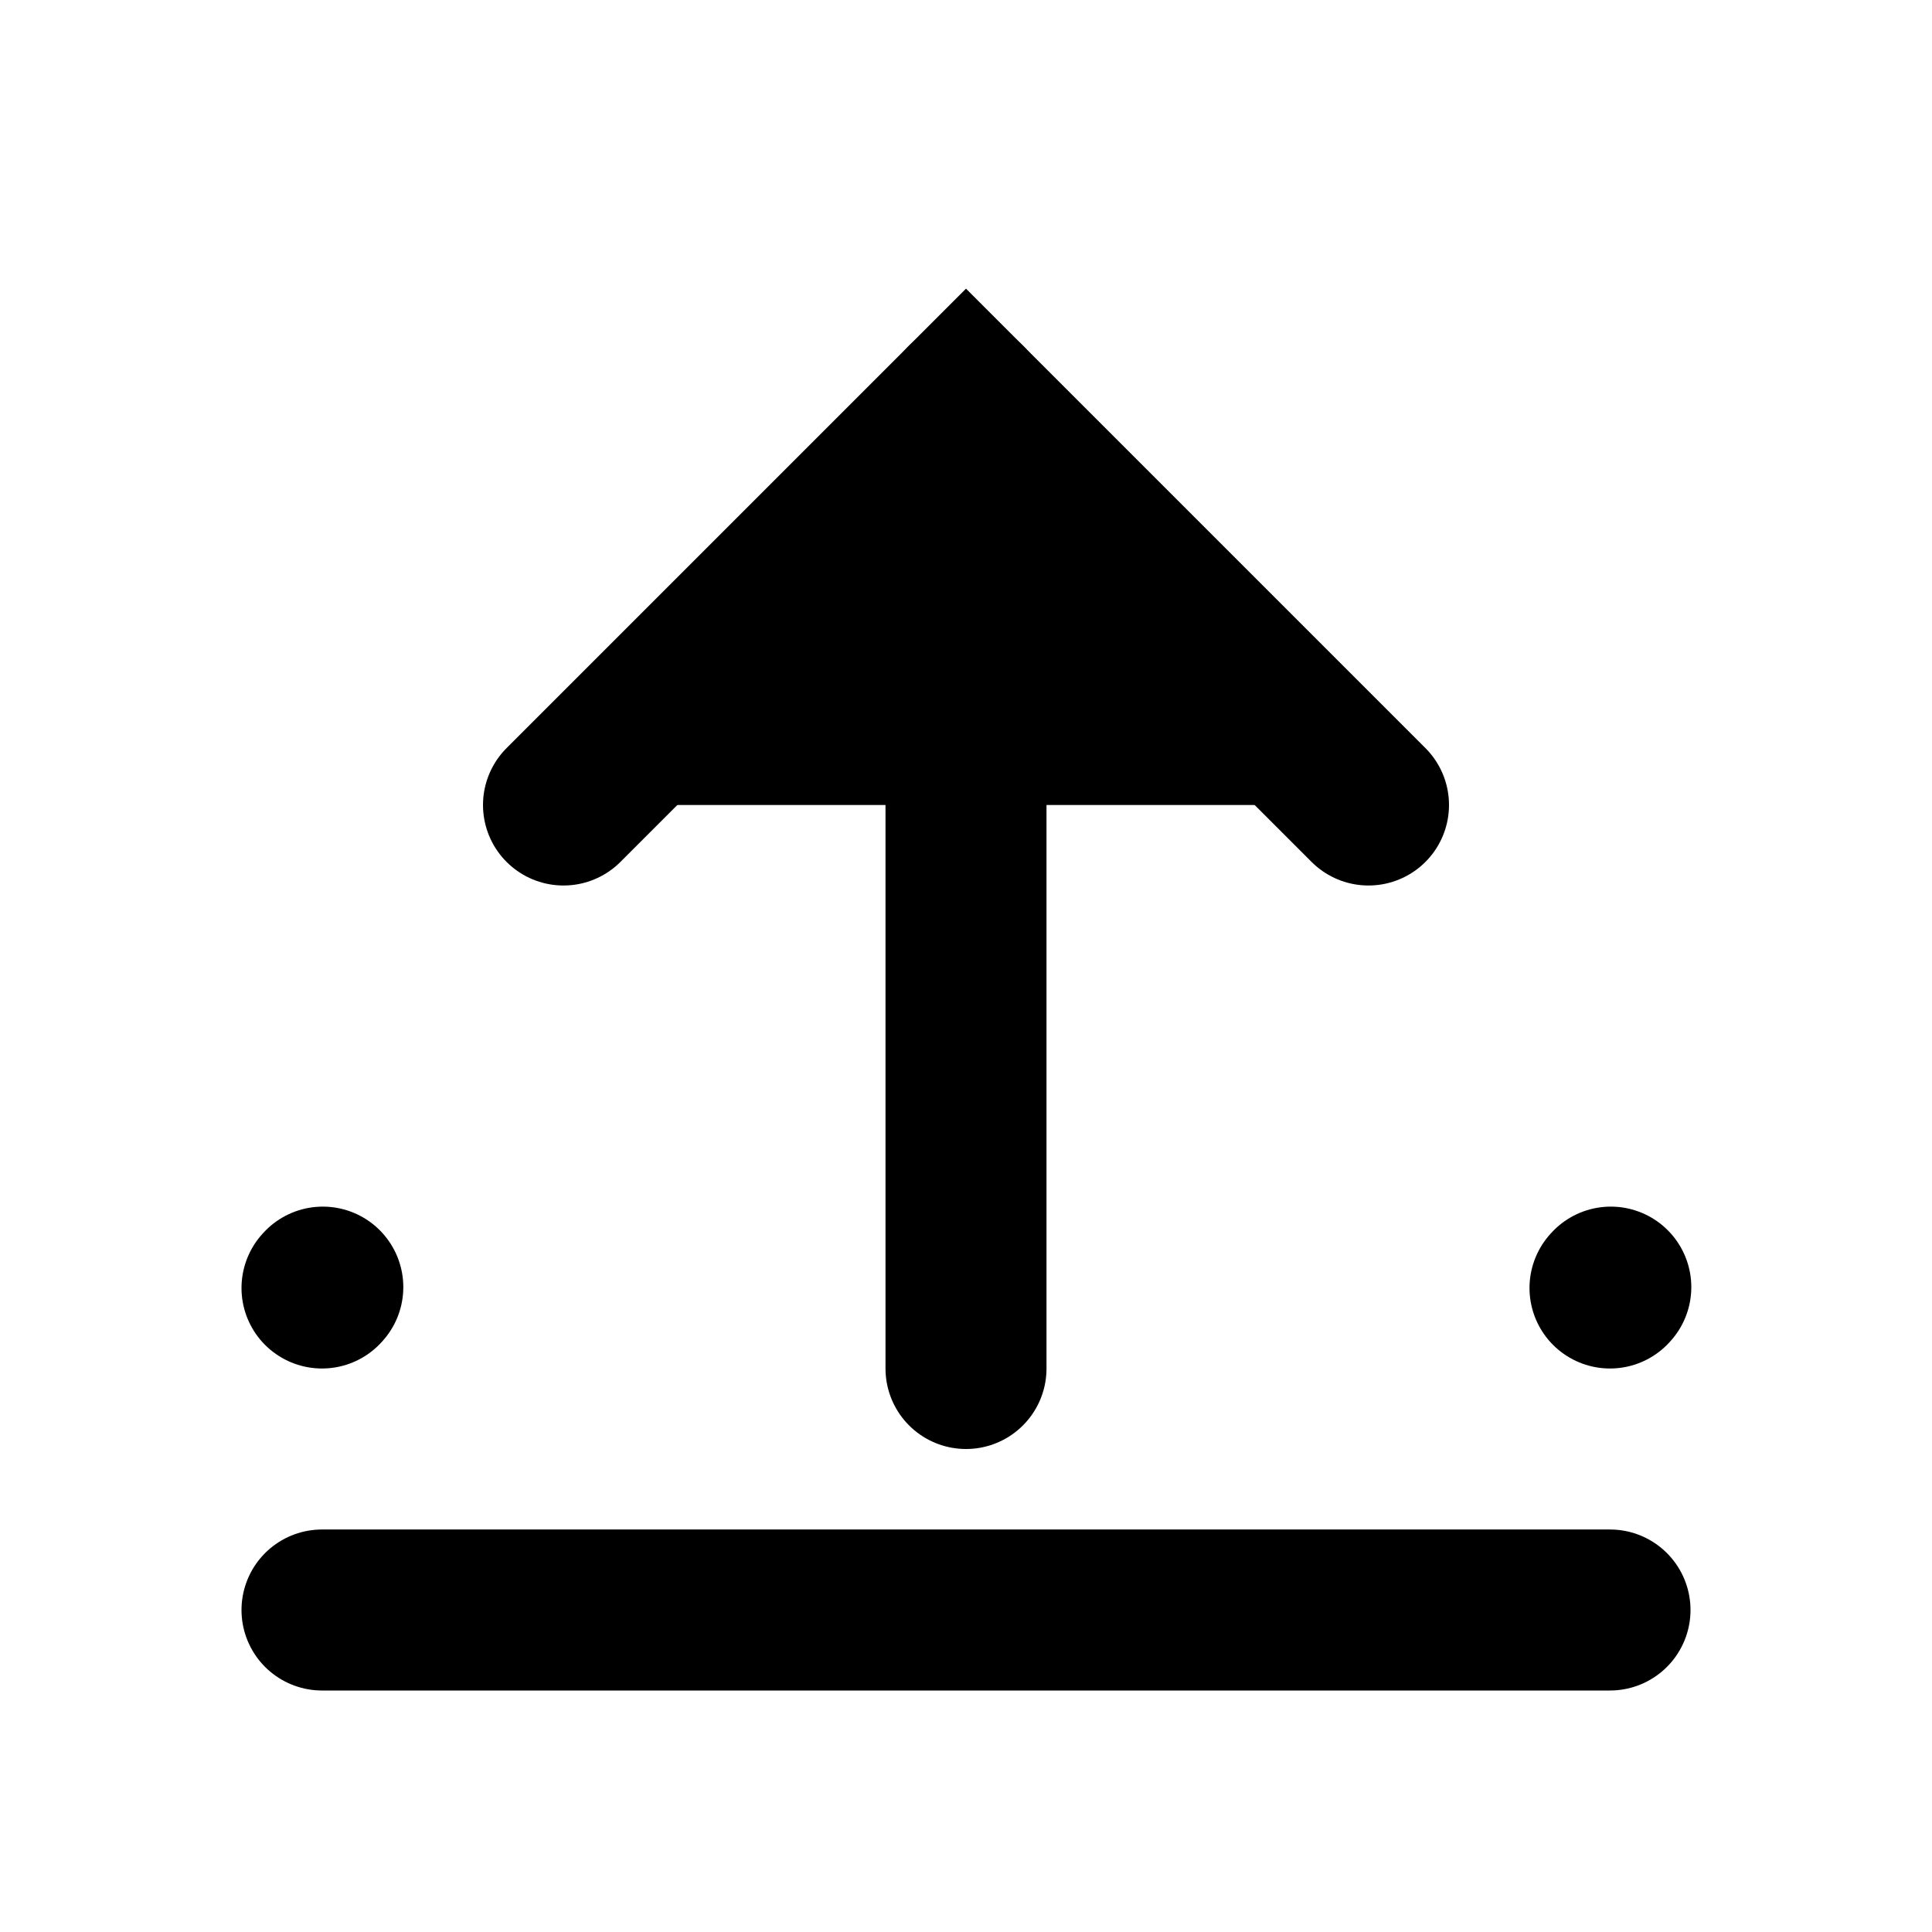 <svg xmlns="http://www.w3.org/2000/svg" viewBox="0 0 24 24">
  <path d="M7 10l5-5 5 5" stroke="currentColor" stroke-width="2" stroke-linecap="round"/>
  <path d="M12 5v12" stroke="currentColor" stroke-width="2" stroke-linecap="round"/>
  <path d="M4 20h16" stroke="currentColor" stroke-width="2" stroke-linecap="round"/>
  <path d="M4 16l.01-.011M20 16l.01-.011" stroke="currentColor" stroke-width="2" stroke-linecap="round"/>
</svg>